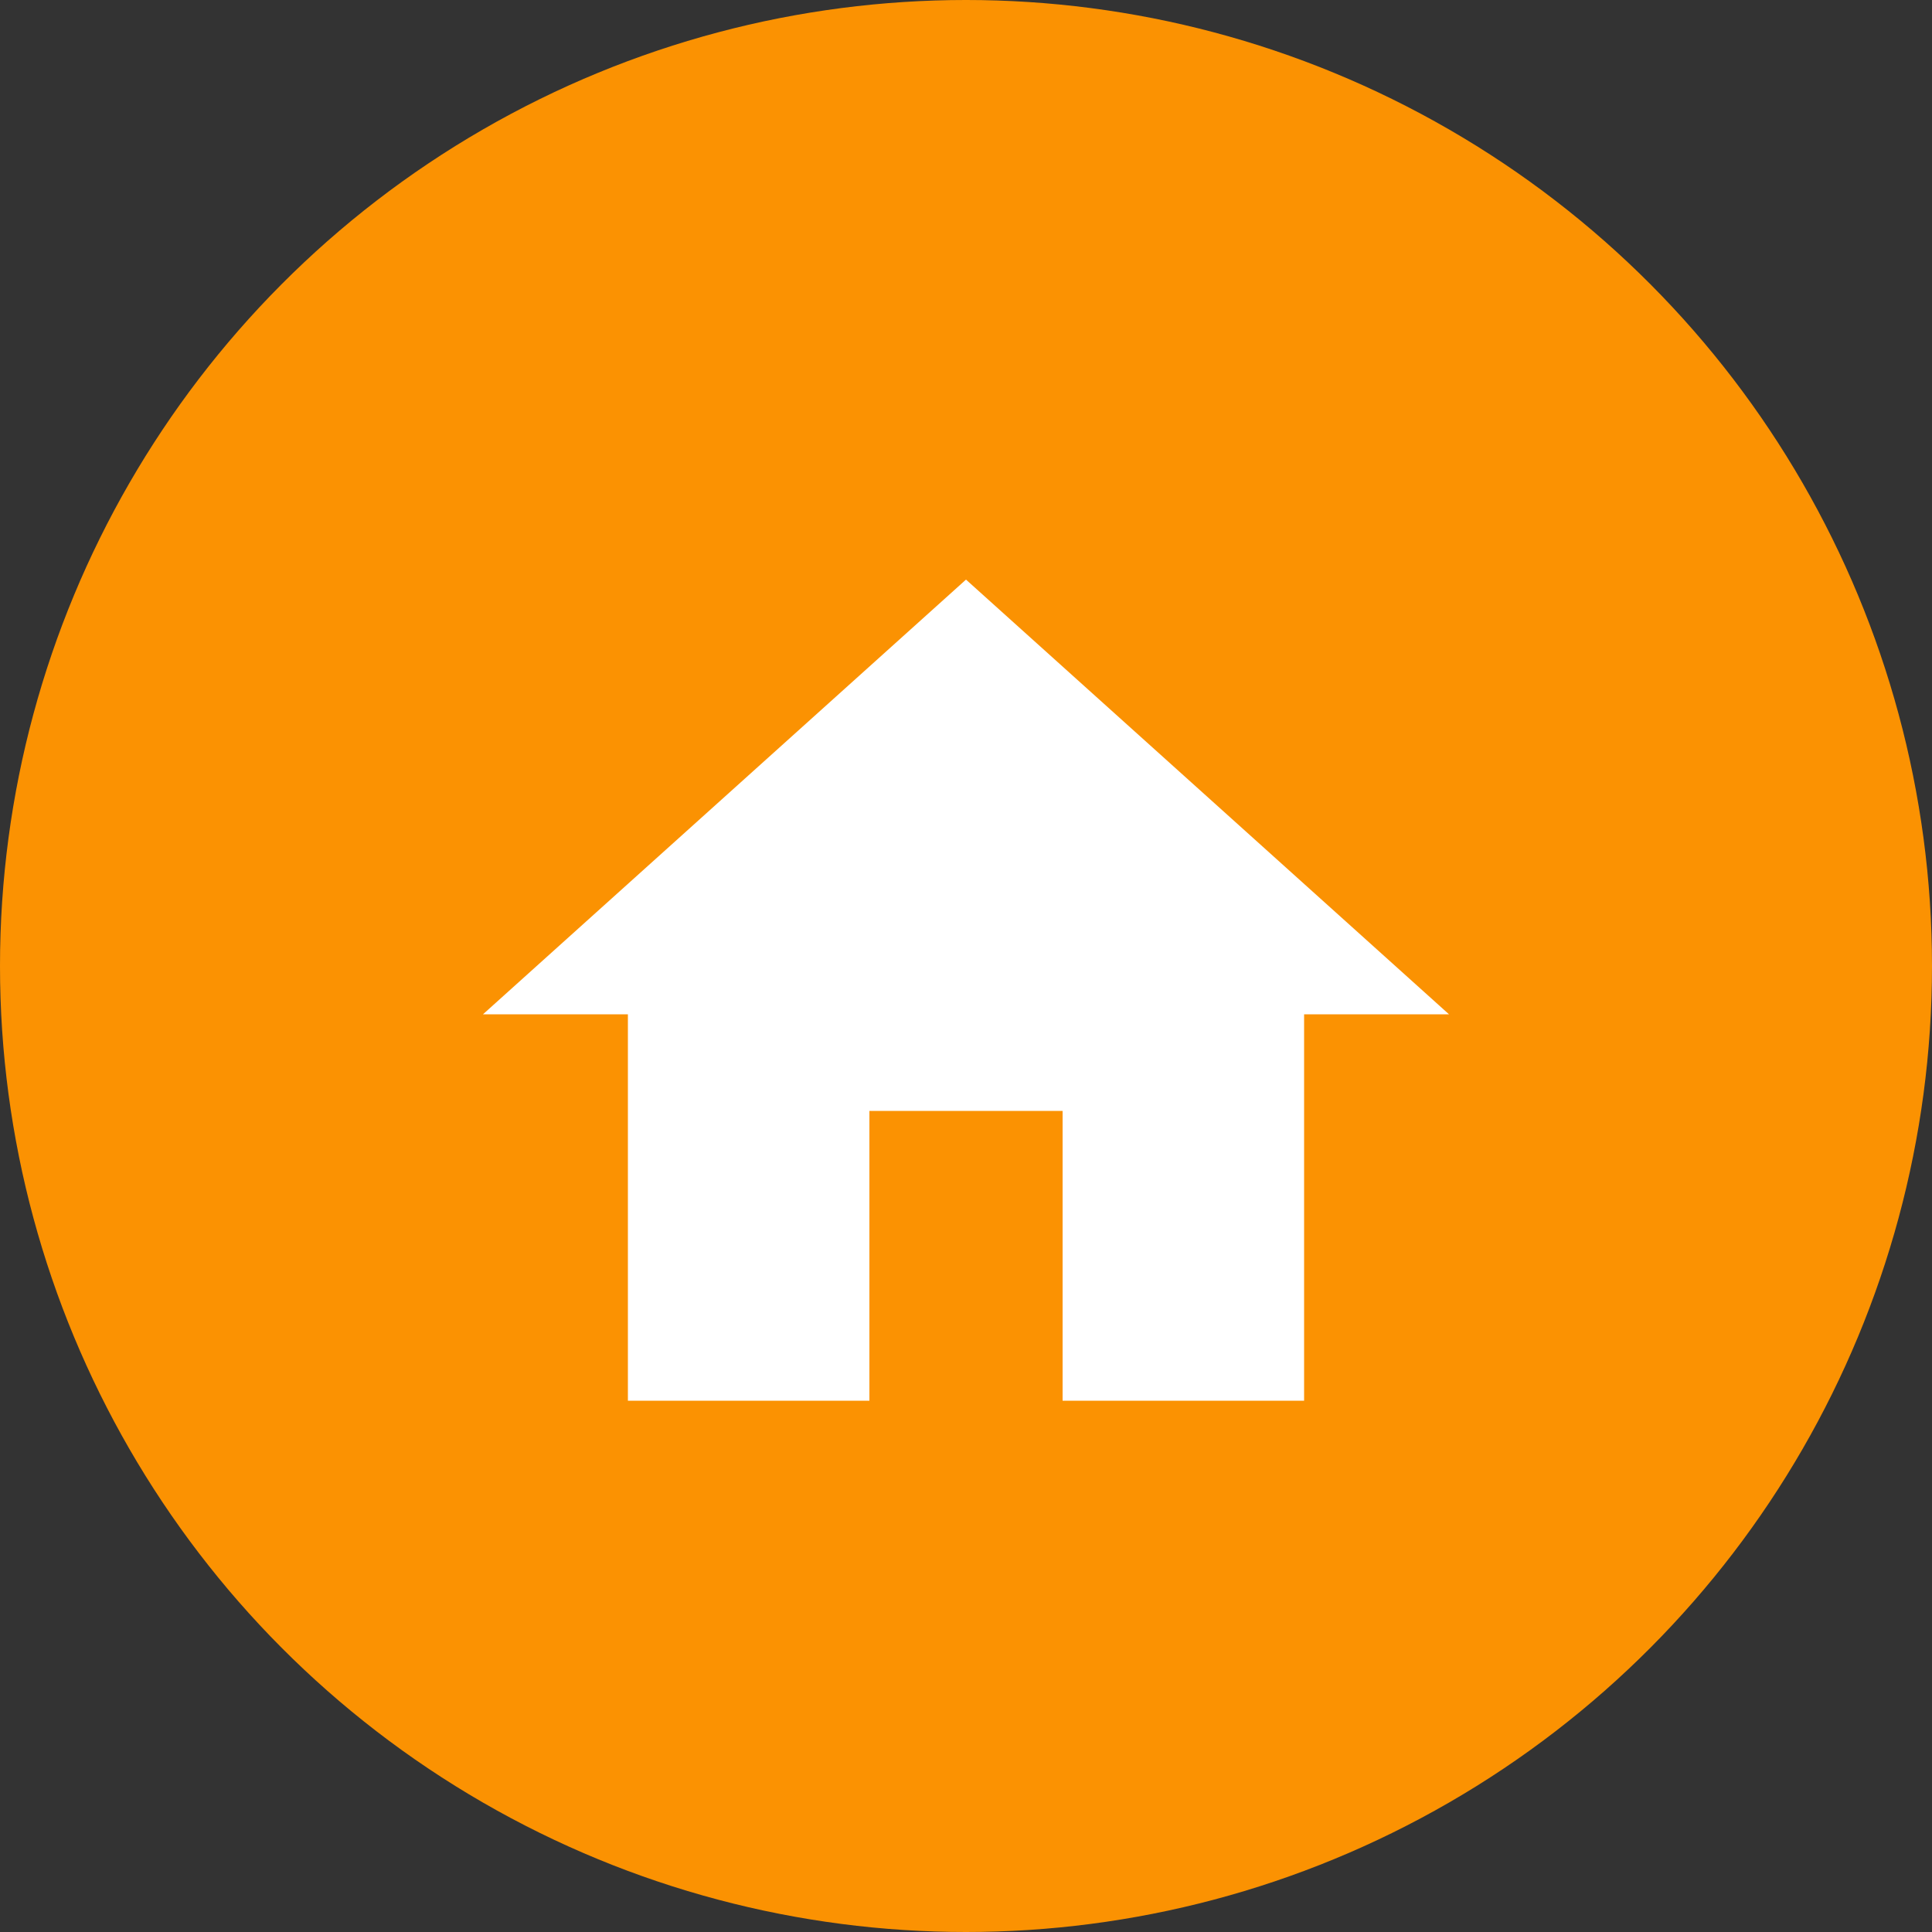 <svg width="40" height="40" viewBox="0 0 40 40" fill="none" xmlns="http://www.w3.org/2000/svg">
<rect x="0" y="0" width="40" height="40" fill="#333333" stroke="none"/>
<circle cx="20" cy="20" r="20" fill="#FB9202"/>
<path d="M18 29V23H22V29H27V21H30L20 12L10 21H13V29H18Z" fill="white"/>
</svg>
